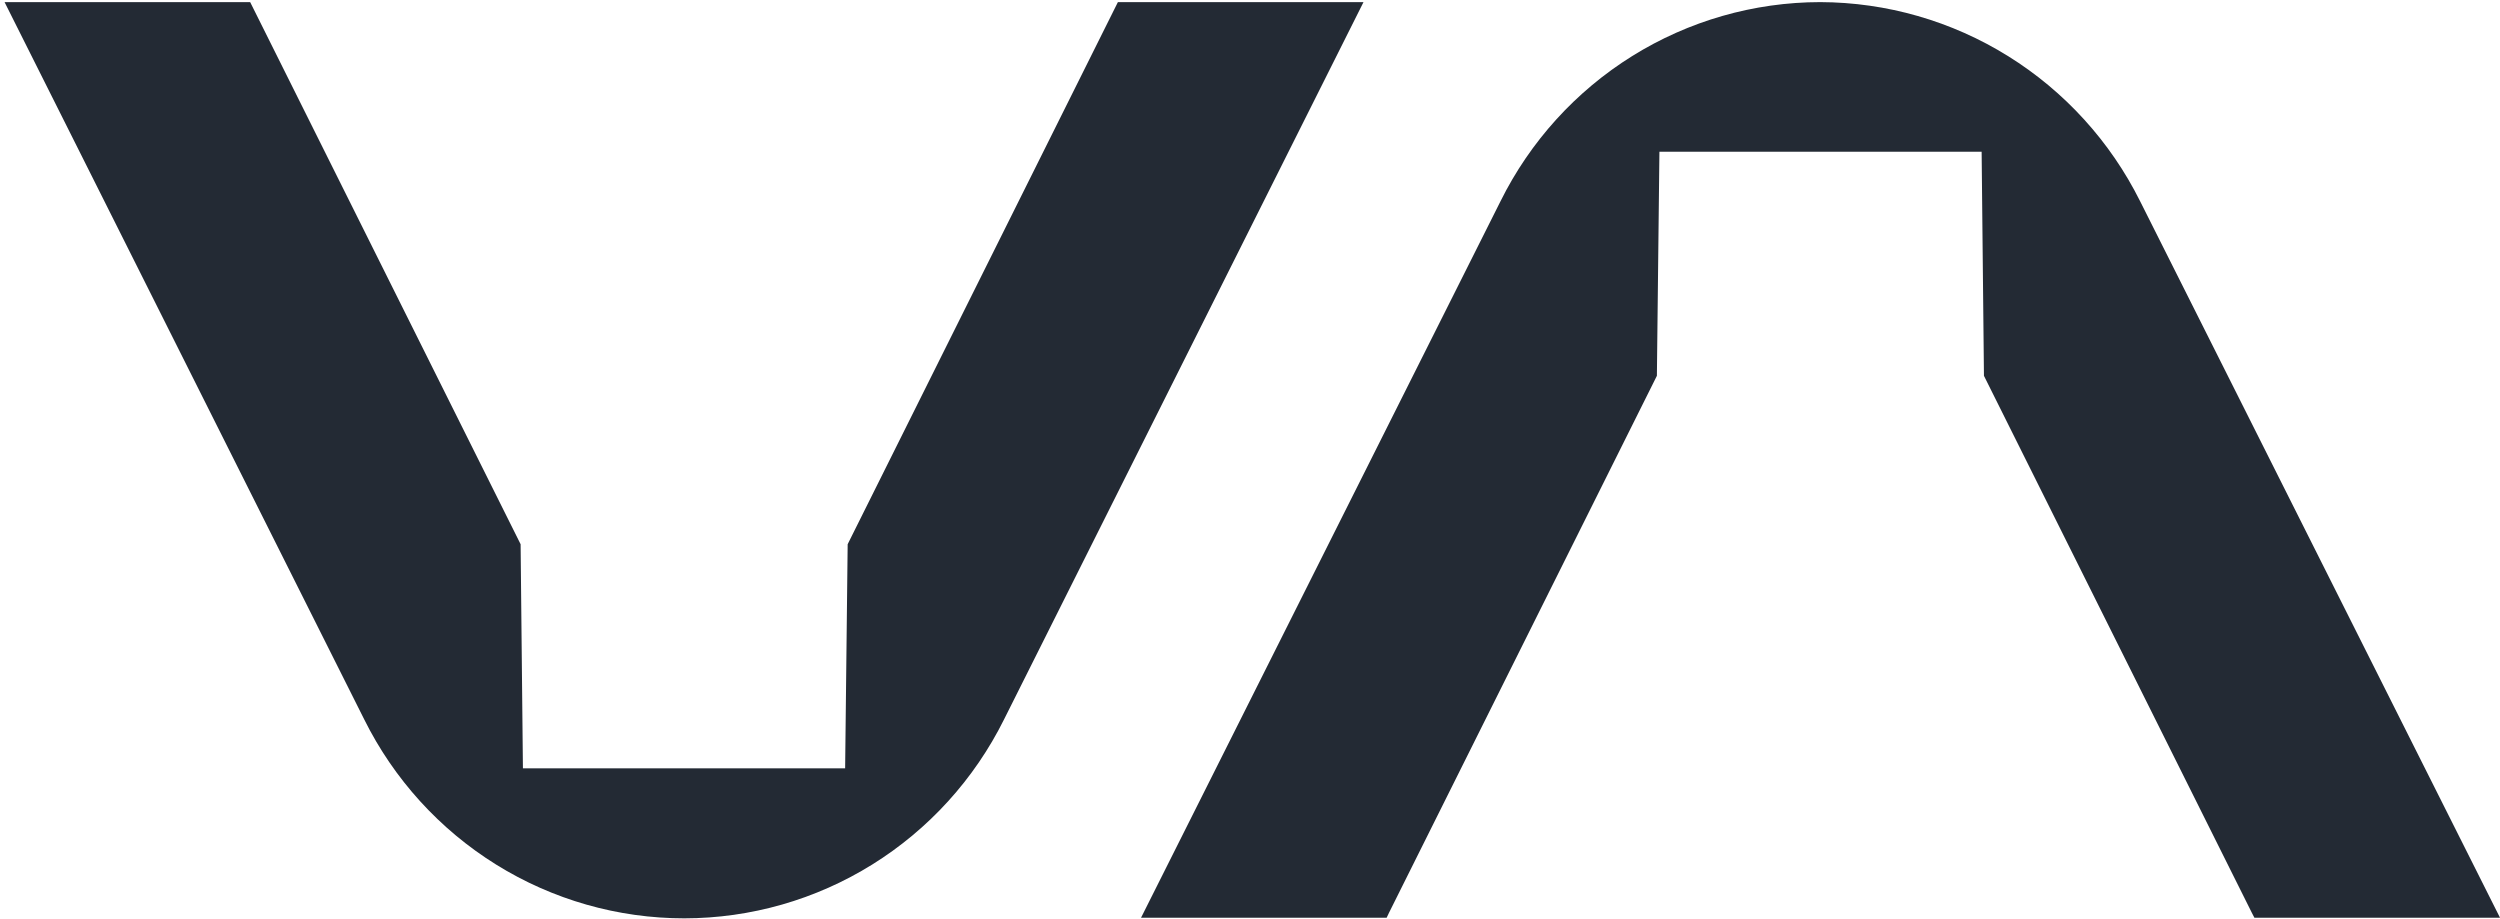 <svg width="506" height="186" viewBox="0 0 506 186" fill="none" xmlns="http://www.w3.org/2000/svg">
<path d="M275.974 0.428L203.217 145.614C197.209 157.699 187.975 167.866 176.548 174.976C165.12 182.086 151.95 185.858 138.512 185.872C125.059 185.874 111.871 182.109 100.427 174.998C88.983 167.888 79.735 157.712 73.721 145.614L0.922 0.428H50.633L105.371 110.152L105.839 155.507H171.056L171.567 110.152L226.262 0.428H275.974Z" fill="#232A34"/>
<path d="M506 185.743H456.289L455.778 184.758L401.551 76.062L401.082 30.707H335.866L335.355 76.062L281.128 184.758L280.659 185.743H230.948L303.705 40.729C309.707 28.635 318.938 18.46 330.366 11.342C341.794 4.224 354.967 0.445 368.41 0.428C381.854 0.467 395.024 4.254 406.455 11.369C417.886 18.484 427.13 28.647 433.158 40.729L506 185.743Z" fill="#232A34"/>
</svg>
